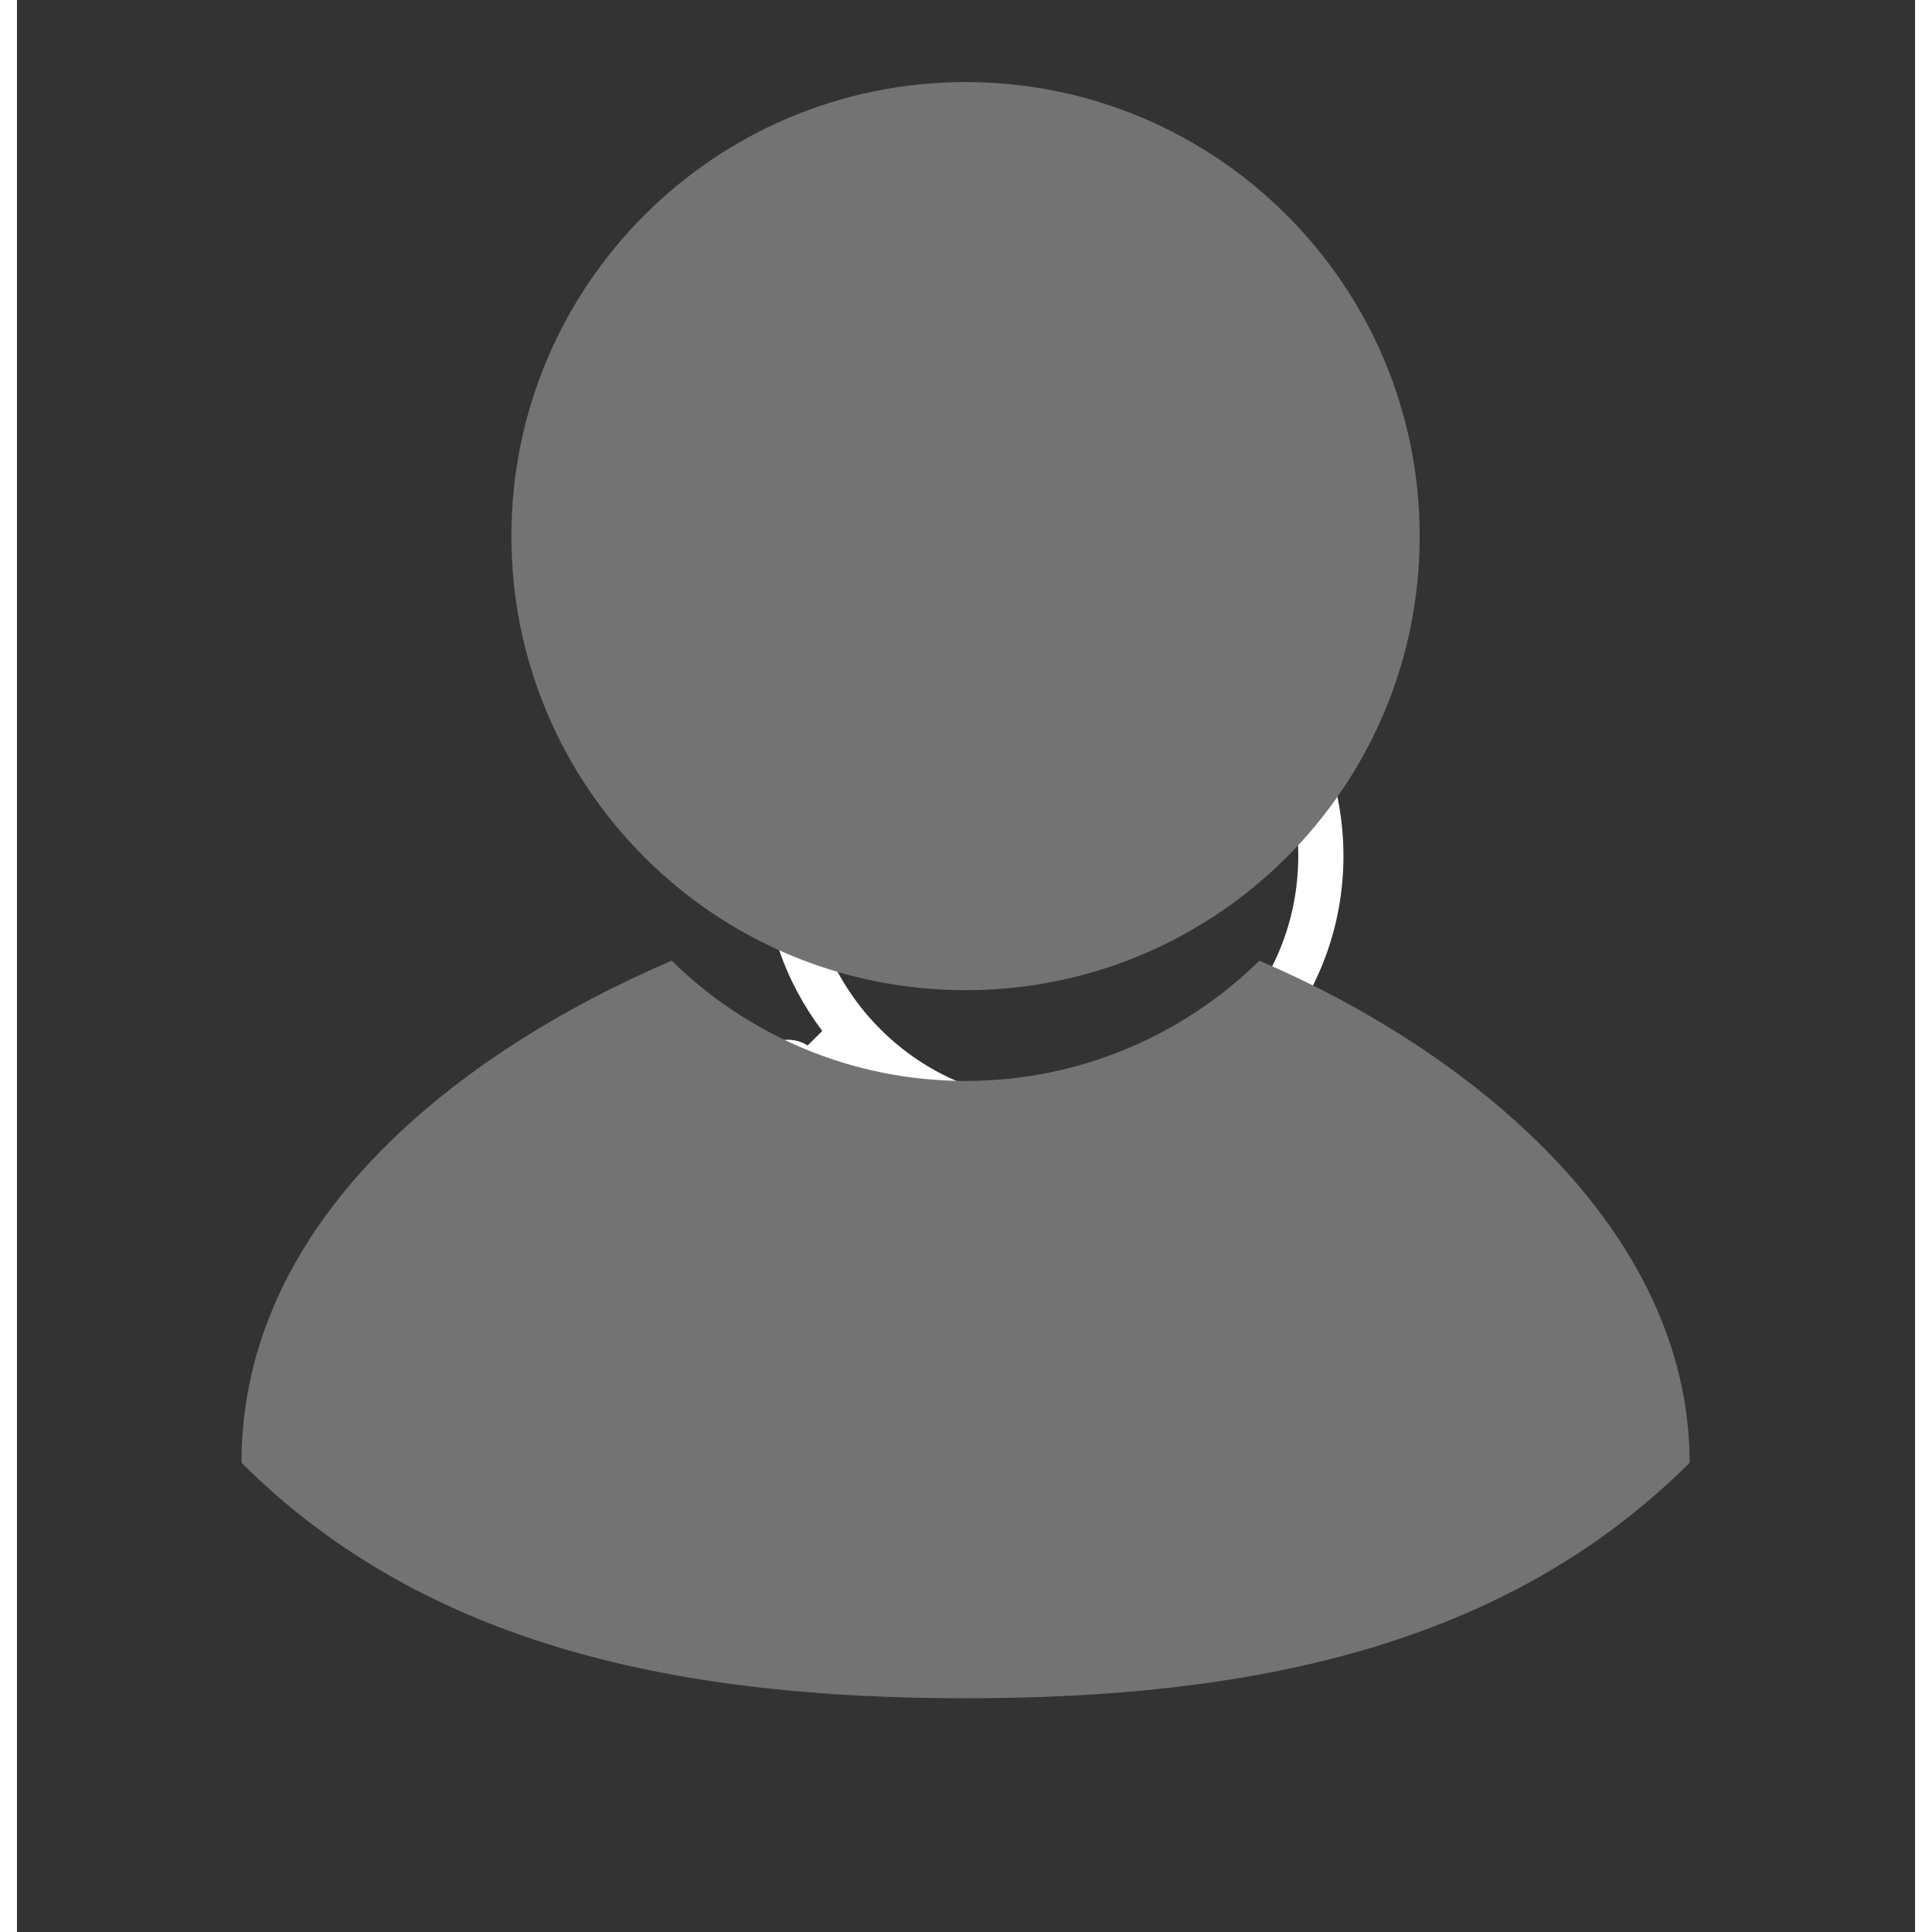 <svg xmlns="http://www.w3.org/2000/svg" xmlns:xlink="http://www.w3.org/1999/xlink" width="57" viewBox="0 0 42 42.75" height="57" preserveAspectRatio="xMidYMid meet"><rect x="0" y="0" width="42" height="42.75" fill="#333333" stroke="none"/><defs><clipPath id="7b8f123d20"><path d="M 12.648 12.527 L 29.59 12.527 L 29.59 29.469 L 12.648 29.469 Z M 12.648 12.527 " clip-rule="nonzero"></path></clipPath><clipPath id="5be92dc2c3"><path d="M 10 1.816 L 32 1.816 L 32 22 L 10 22 Z M 10 1.816 " clip-rule="nonzero"></path></clipPath><clipPath id="442b678646"><path d="M 4.969 21.109 L 37.012 21.109 L 37.012 37.578 L 4.969 37.578 Z M 4.969 21.109 " clip-rule="nonzero"></path></clipPath></defs><g clip-path="url(#7b8f123d20)"><path fill="#ffffff" d="M 22.938 12.527 C 19.395 12.527 16.52 15.398 16.52 18.941 C 16.52 20.395 17.004 21.734 17.82 22.812 L 17.496 23.133 C 17.18 22.934 16.758 22.969 16.48 23.246 L 12.969 26.758 C 12.648 27.078 12.648 27.594 12.969 27.914 L 13.965 28.91 C 14.285 29.227 14.801 29.227 15.121 28.91 L 18.633 25.398 C 18.91 25.121 18.945 24.699 18.746 24.383 L 19.066 24.059 C 20.145 24.875 21.484 25.355 22.938 25.355 C 26.477 25.355 29.352 22.484 29.352 18.941 C 29.352 15.398 26.477 12.527 22.938 12.527 Z M 26.766 22.773 C 25.742 23.797 24.383 24.359 22.938 24.359 C 21.488 24.359 20.129 23.797 19.105 22.773 C 18.082 21.75 17.52 20.391 17.52 18.941 C 17.52 17.496 18.082 16.137 19.105 15.113 C 20.129 14.09 21.488 13.523 22.938 13.523 C 24.383 13.523 25.742 14.09 26.766 15.113 C 27.789 16.137 28.352 17.496 28.352 18.941 C 28.352 20.391 27.789 21.75 26.766 22.773 Z M 26.766 22.773 " fill-opacity="1" fill-rule="nonzero"></path></g><path fill="#ffffff" d="M 23.645 14.781 C 23.645 14.926 23.594 15.051 23.492 15.156 C 23.387 15.258 23.262 15.309 23.113 15.309 C 22.969 15.309 22.844 15.258 22.738 15.156 C 22.637 15.051 22.586 14.926 22.586 14.781 C 22.586 14.633 22.637 14.508 22.738 14.402 C 22.844 14.301 22.969 14.25 23.113 14.25 C 23.262 14.25 23.387 14.301 23.492 14.402 C 23.594 14.508 23.645 14.633 23.645 14.781 Z M 23.645 14.781 " fill-opacity="1" fill-rule="nonzero"></path><path fill="#ffffff" d="M 21.734 14.484 C 21.672 14.496 20.246 14.805 19.219 16.102 C 19.031 16.34 19.07 16.684 19.309 16.871 C 19.41 16.953 19.531 16.988 19.648 16.988 C 19.812 16.988 19.973 16.918 20.078 16.781 C 20.848 15.809 21.934 15.562 21.957 15.555 C 22.25 15.496 22.441 15.203 22.379 14.91 C 22.32 14.613 22.031 14.422 21.734 14.484 Z M 21.734 14.484 " fill-opacity="1" fill-rule="nonzero"></path><g clip-path="url(#5be92dc2c3)"><path fill="#737373" d="M 31.039 11.863 C 31.039 17.414 26.539 21.91 20.992 21.91 C 15.441 21.91 10.941 17.414 10.941 11.863 C 10.941 6.316 15.441 1.816 20.992 1.816 C 26.539 1.816 31.039 6.316 31.039 11.863 " fill-opacity="1" fill-rule="nonzero"></path></g><g clip-path="url(#442b678646)"><path fill="#737373" d="M 20.992 37.578 C 27.246 37.578 32.91 36.461 37.012 32.367 C 37.012 27.211 32.172 23.258 27.492 21.258 C 25.816 22.902 23.523 23.918 20.992 23.918 C 18.457 23.918 16.164 22.902 14.488 21.258 C 9.812 23.258 4.969 26.988 4.969 32.367 C 9.07 36.461 14.734 37.578 20.992 37.578 " fill-opacity="1" fill-rule="nonzero"></path></g></svg>